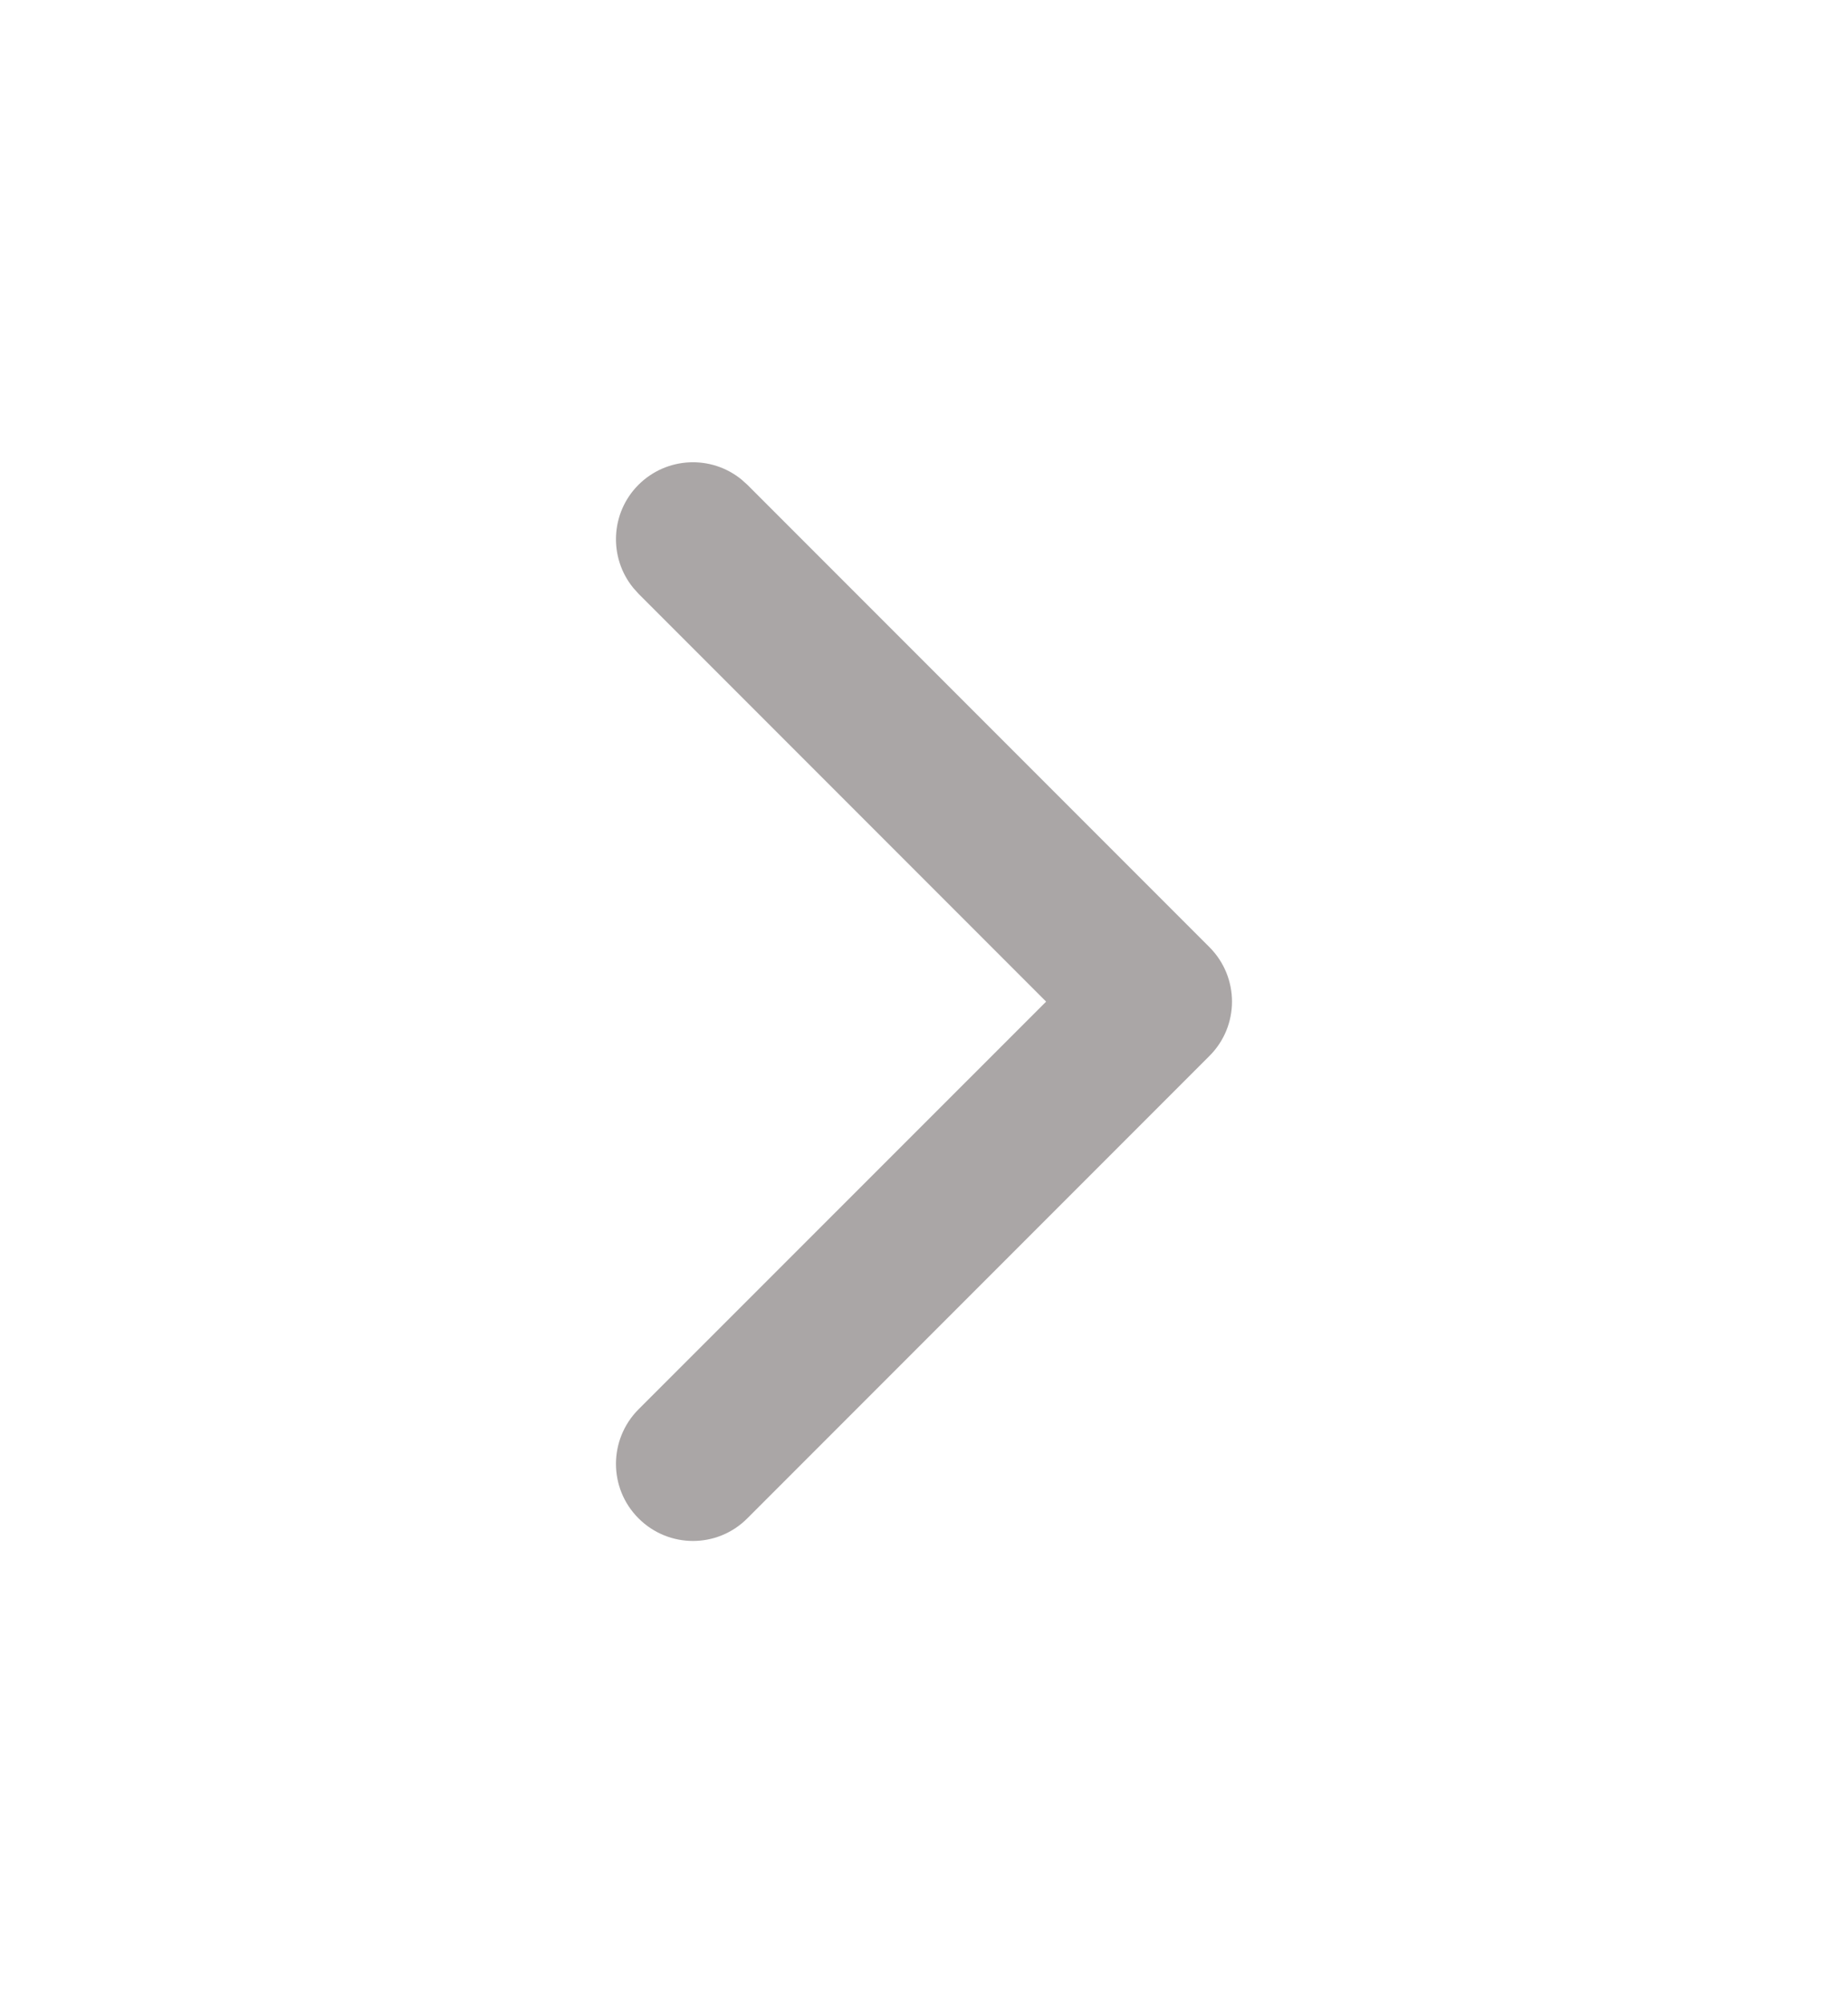 <?xml version="1.0" encoding="UTF-8"?> <svg xmlns="http://www.w3.org/2000/svg" width="12" height="13" viewBox="0 0 12 13" fill="none"><path d="M4.146 3.146C4.33 2.963 4.619 2.952 4.815 3.112L4.853 3.146L7.853 6.146C8.049 6.342 8.049 6.658 7.853 6.853L4.853 9.853C4.658 10.049 4.342 10.049 4.146 9.853C3.951 9.658 3.951 9.342 4.146 9.146L6.793 6.5L4.146 3.853L4.112 3.815C3.952 3.619 3.963 3.329 4.146 3.146Z" fill="#AAA6A6"></path></svg> 